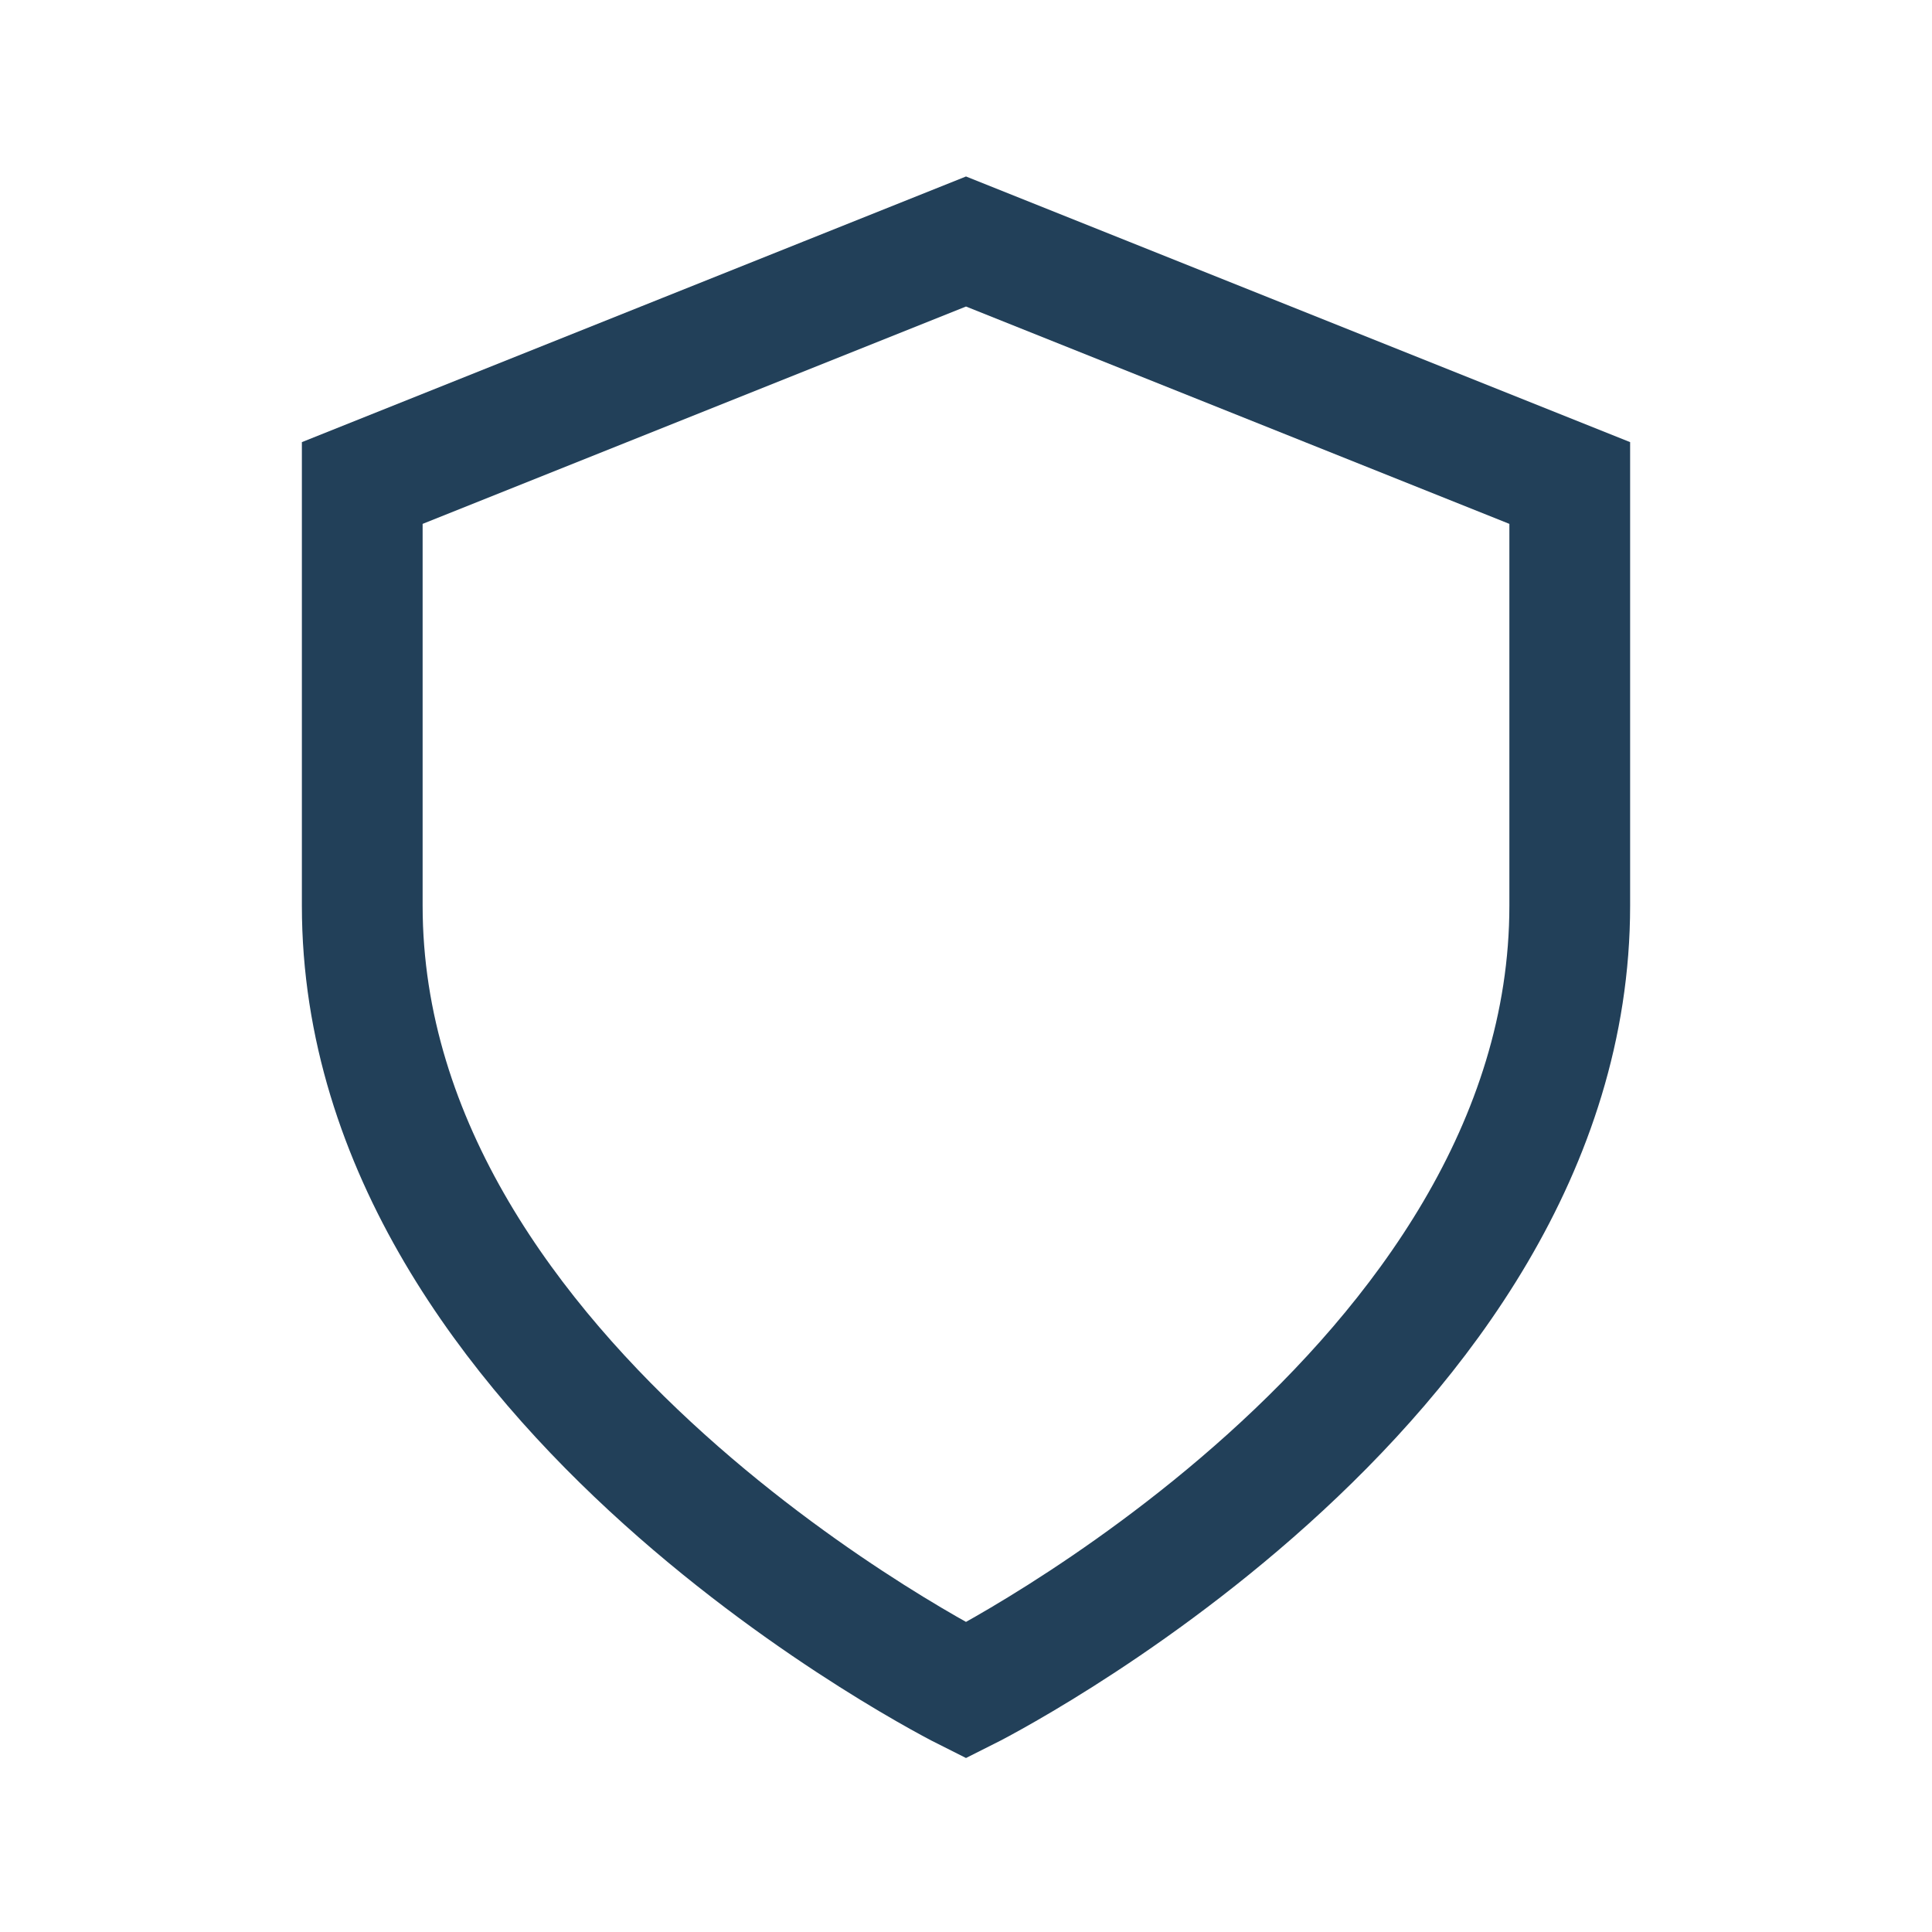 <?xml version="1.0" encoding="UTF-8"?>
<svg xmlns="http://www.w3.org/2000/svg" width="32" height="32" viewBox="0 0 32 32"><path fill="none" stroke="#224059" stroke-width="2" d="M16 4l10 4v7c0 8-10 13-10 13S6 23 6 15V8z"/></svg>